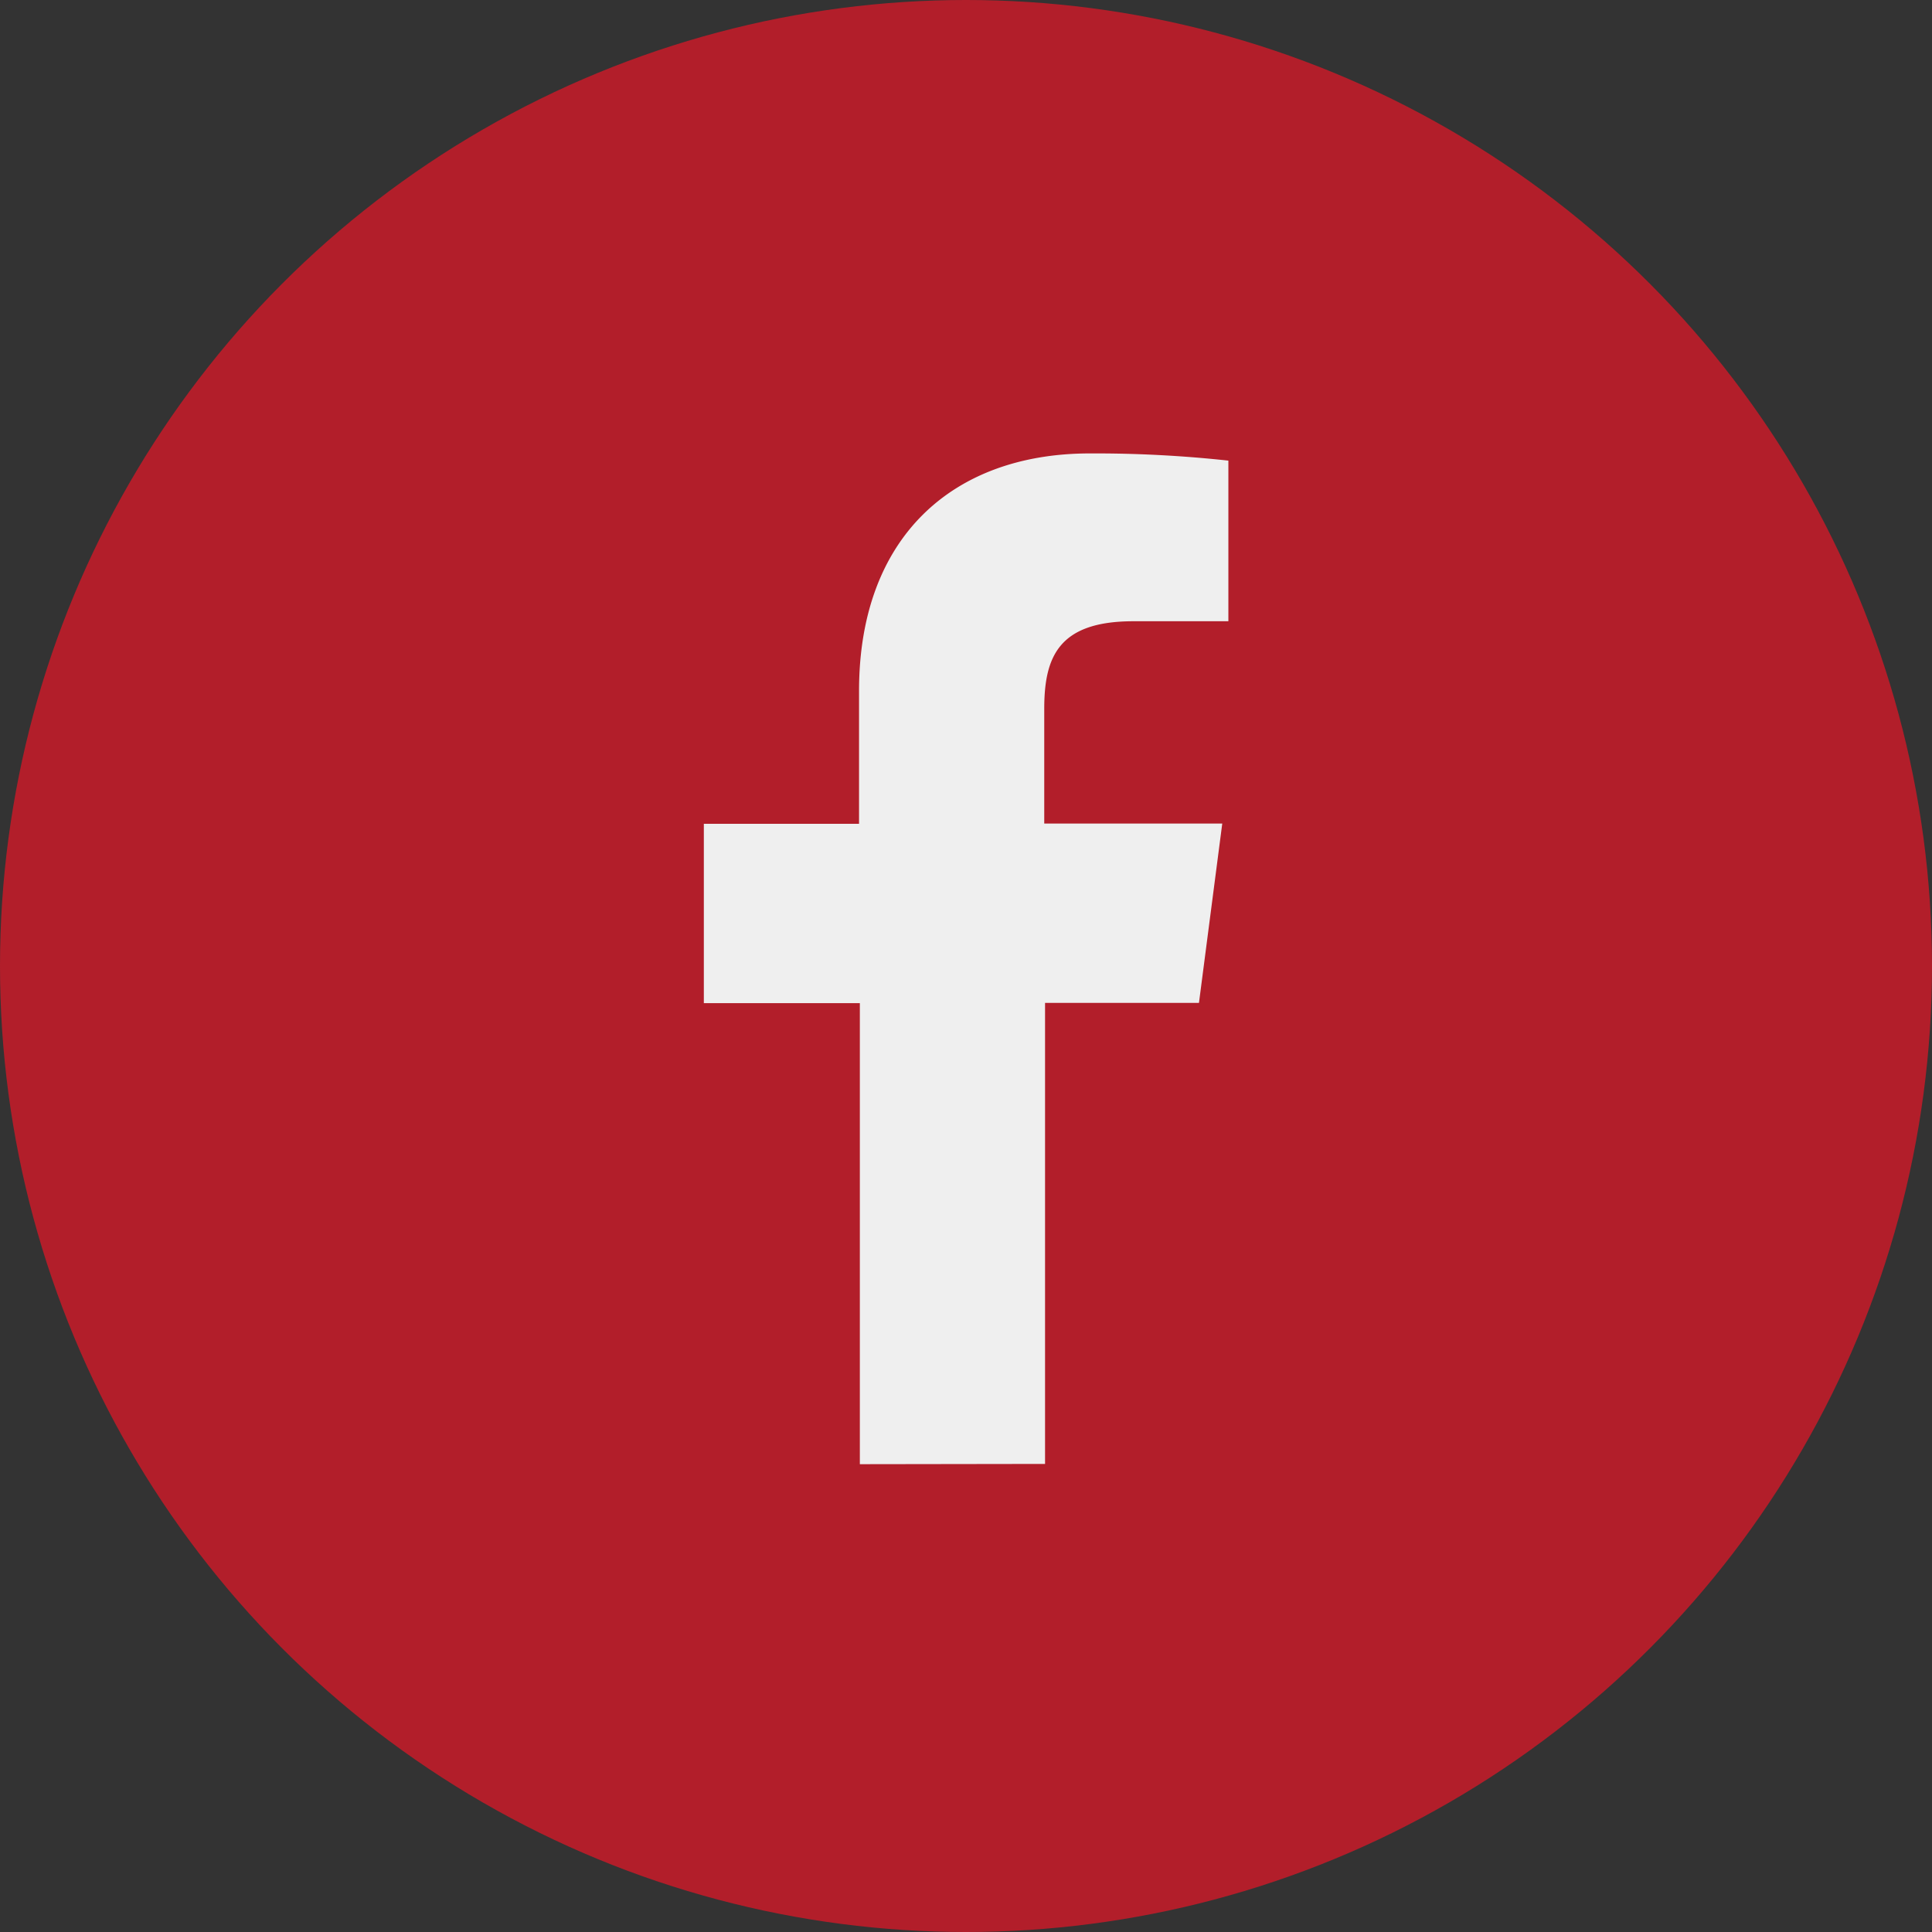<svg xmlns="http://www.w3.org/2000/svg" width="36" height="36" viewBox="0 0 36 36">
  <rect x="0" y="0" width="36" height="36" fill="#333333" stroke="none"/>
  <g id="Group_255" data-name="Group 255" transform="translate(-1657.65 -12.403)">
    <circle id="Ellipse_3" data-name="Ellipse 3" cx="18" cy="18" r="18" transform="translate(1657.65 12.403)" fill="#b21e2a"/>
    <path id="Path_5" data-name="Path 5" d="M33.066,36.152V27.561H30.159V24.219h2.892V21.742c0-2.864,1.747-4.424,4.3-4.424a22.944,22.944,0,0,1,2.582.134v2.993h-1.77c-1.394,0-1.661.664-1.661,1.632v2.138h3.317l-.434,3.341H36.517v8.591Z" transform="translate(1640.606 3.534)" fill="#efefef"/>
  </g>
</svg>
